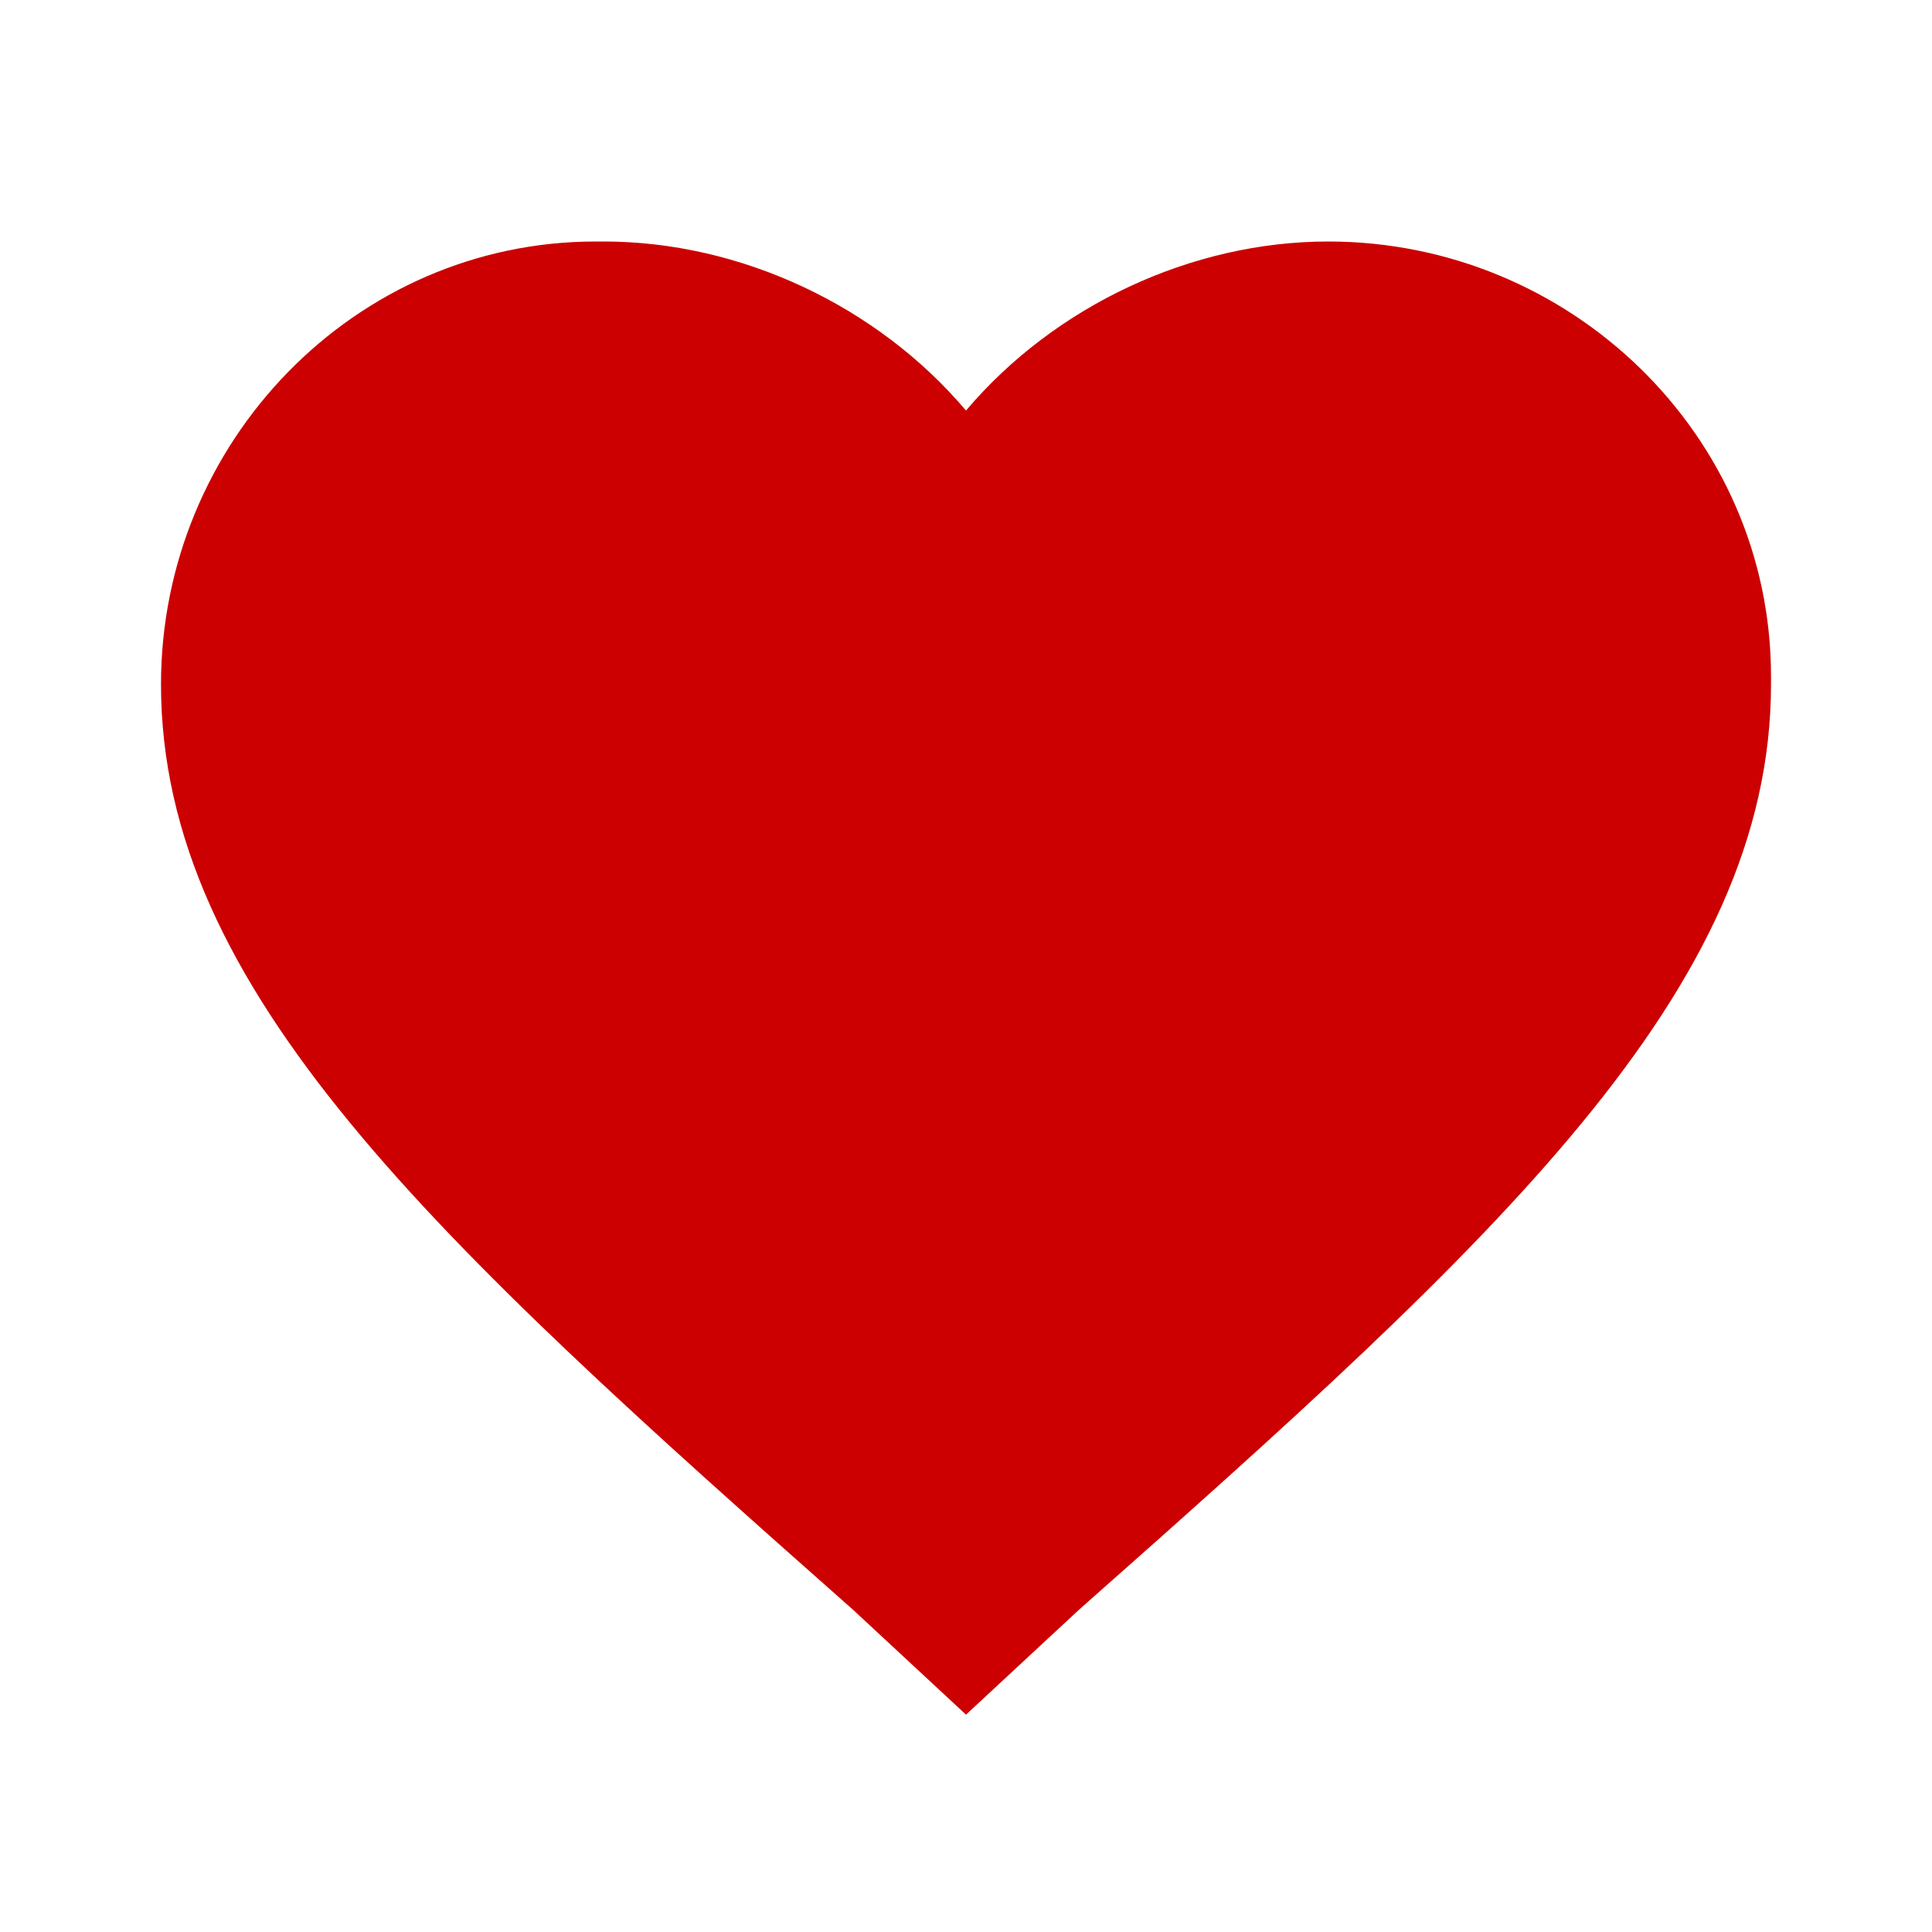 <?xml version="1.0" encoding="utf-8"?>
<!-- Generator: Adobe Illustrator 24.1.1, SVG Export Plug-In . SVG Version: 6.00 Build 0)  -->
<svg version="1.1" id="icon_action_favorite" xmlns="http://www.w3.org/2000/svg" xmlns:xlink="http://www.w3.org/1999/xlink"
	 x="0px" y="0px" viewBox="0 0 24 24" style="enable-background:new 0 0 24 24;" xml:space="preserve">
<style type="text/css">
	.st0{fill:#CC0000;}
</style>
<path id="_Color" class="st0" d="M12,21.3L10.6,20C5.4,15.4,2,12.3,2,8.5C2,5.5,4.4,3,7.4,3c0,0,0.1,0,0.1,0c1.7,0,3.4,0.8,4.5,2.1
	C13.1,3.8,14.8,3,16.5,3c3,0,5.5,2.4,5.5,5.4c0,0,0,0.1,0,0.1c0,3.8-3.4,6.9-8.6,11.5L12,21.3z"/>
</svg>
